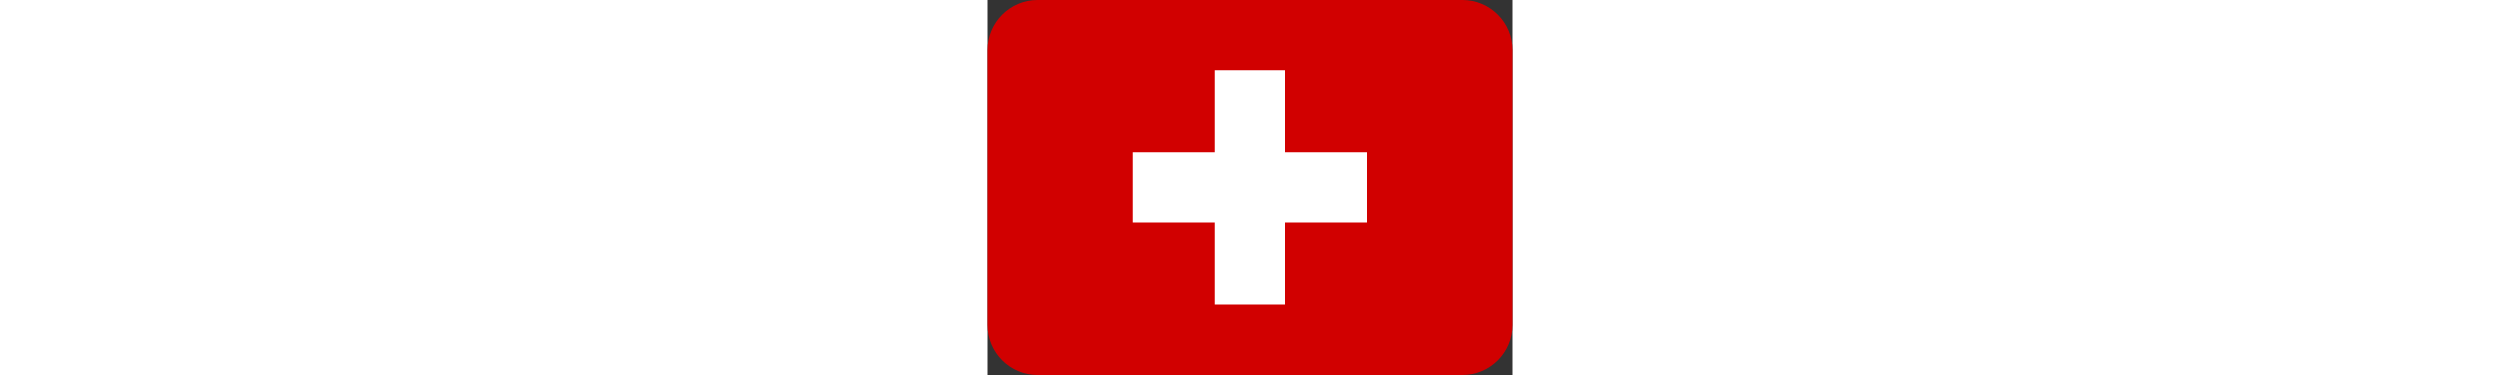 <?xml version="1.0" encoding="UTF-8"?><svg id="Ebene_2" xmlns="http://www.w3.org/2000/svg" width="100" viewBox="0 0 21 15"><rect x="0" y="0" width="21" height="15" fill="#333333" stroke="none"/><defs><style>.cls-1{fill:#d10000;}.cls-1,.cls-2{stroke-width:0px;}.cls-2{fill:#fff;}</style></defs><g id="Ebene_2-2"><path class="cls-1" d="M19,0H2C.9,0,0,.9,0,2v11c0,1.1.9,2,2,2h17c1.1,0,2-.9,2-2V2c0-1.1-.9-2-2-2Z"/><path class="cls-1" d="M3,0h15v15H3V0Z"/><path class="cls-2" d="M9.09,2.81h2.81v3.28h3.28v2.81h-3.28v3.28h-2.81v-3.28h-3.28v-2.81h3.28v-3.28Z"/></g></svg>